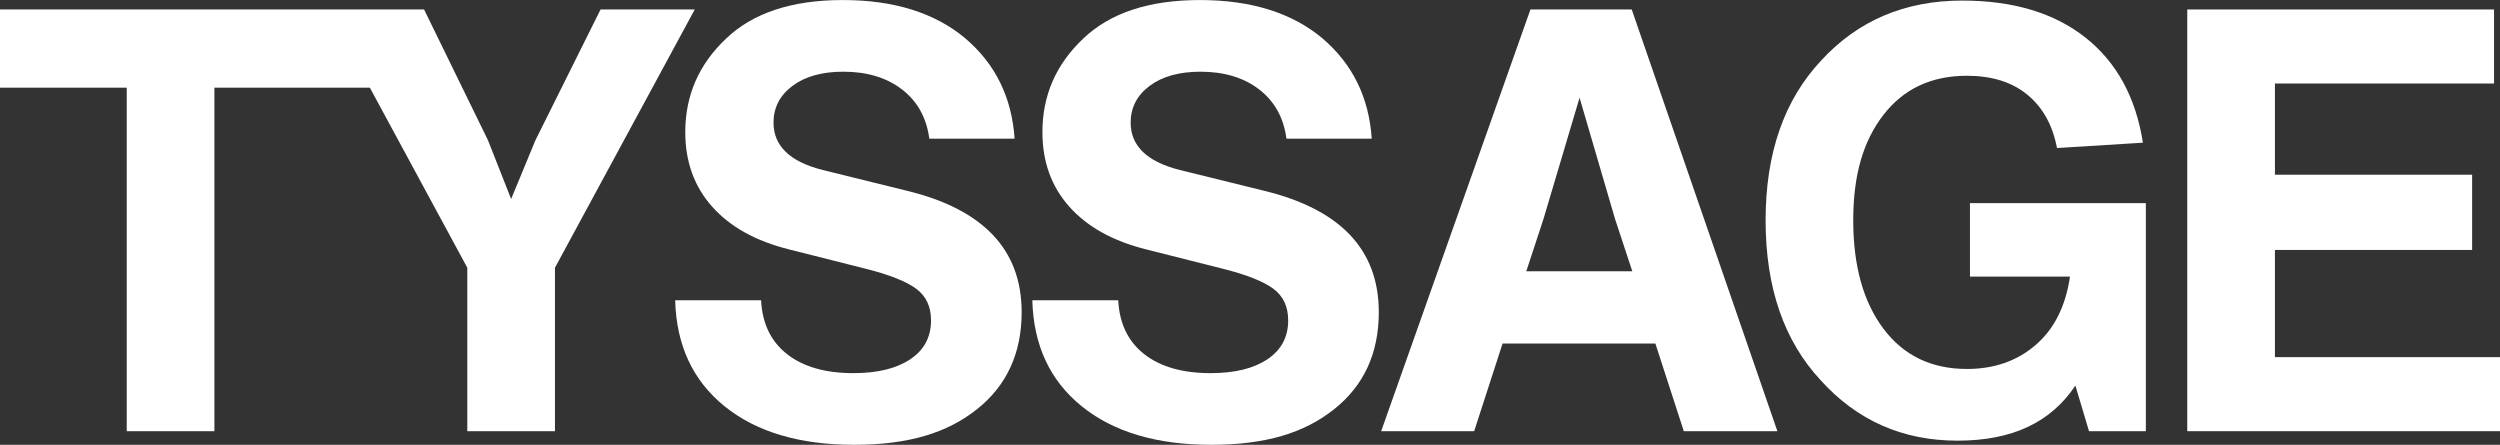 <?xml version="1.0" encoding="UTF-8"?>
<svg id="Calque_1" data-name="Calque 1" xmlns="http://www.w3.org/2000/svg" viewBox="0 0 566.93 100.87">
  <rect x="0" y="0" width="566.93" height="100.87" fill="#333333" stroke="none"/>
  <defs>
    <style>
      .cls-1 {
        fill: #fff;
      }
    </style>
  </defs>
  <polygon class="cls-1" points="136.19 2.15 121.41 31.83 115.91 45.13 110.67 31.83 96.17 2.15 85.54 2.15 74.27 2.15 0 2.15 0 19.88 28.74 19.88 28.74 97.78 48.62 97.78 48.62 19.88 83.87 19.88 105.97 60.71 105.97 97.78 125.85 97.78 125.85 60.71 157.55 2.15 136.19 2.15"/>
  <path class="cls-1" d="M205.63,43.25l-19.07-4.7c-7.44-1.88-11.15-5.46-11.15-10.74,0-3.4,1.43-6.18,4.3-8.33,2.87-2.15,6.72-3.22,11.55-3.22,5.37,0,9.81,1.34,13.3,4.03,3.49,2.69,5.55,6.4,6.18,11.15h19.34c-.63-9.4-4.39-17.01-11.28-22.83-6.9-5.73-16.12-8.6-27.67-8.6s-20.37,2.91-26.46,8.73c-6.18,5.82-9.27,12.89-9.27,21.22,0,6.72,2.04,12.36,6.11,16.92,4.07,4.57,9.87,7.79,17.4,9.67l17.59,4.44c5.28,1.34,9.04,2.84,11.28,4.5,2.24,1.66,3.35,4.05,3.35,7.18,0,3.76-1.57,6.7-4.7,8.8-3.14,2.1-7.43,3.15-12.89,3.15-6.36,0-11.37-1.43-15.04-4.3-3.67-2.86-5.64-6.94-5.91-12.22h-19.48c.27,10.21,4.01,18.22,11.21,24.04,7.21,5.82,16.99,8.73,29.35,8.73s21.11-2.69,27.87-8.06c6.76-5.37,10.14-12.71,10.14-22.03,0-14.15-8.69-23.32-26.06-27.53Z"/>
  <path class="cls-1" d="M286.62,43.25l-19.07-4.7c-7.44-1.88-11.15-5.46-11.15-10.74,0-3.4,1.43-6.18,4.3-8.33,2.87-2.15,6.72-3.22,11.55-3.22,5.37,0,9.81,1.34,13.3,4.03,3.49,2.69,5.55,6.4,6.18,11.15h19.34c-.63-9.4-4.39-17.01-11.28-22.83-6.9-5.73-16.12-8.6-27.67-8.6s-20.37,2.91-26.46,8.73c-6.18,5.82-9.27,12.89-9.27,21.22,0,6.72,2.04,12.36,6.11,16.92,4.07,4.57,9.87,7.79,17.4,9.67l17.59,4.44c5.28,1.34,9.04,2.84,11.28,4.5,2.24,1.66,3.35,4.05,3.35,7.18,0,3.76-1.57,6.7-4.7,8.8-3.14,2.1-7.43,3.15-12.89,3.15-6.36,0-11.37-1.43-15.04-4.3-3.67-2.86-5.64-6.94-5.91-12.22h-19.48c.27,10.21,4.01,18.22,11.21,24.04,7.21,5.82,16.99,8.73,29.35,8.73s21.11-2.69,27.87-8.06c6.76-5.37,10.14-12.71,10.14-22.03,0-14.15-8.69-23.32-26.06-27.53Z"/>
  <path class="cls-1" d="M347.06,2.15l-33.85,95.63h21.09l6.44-19.88h34.65l6.45,19.88h21.22L370.03,2.15h-22.97ZM346.12,61.51l3.89-11.82,8.19-27.53,8.06,27.53,3.9,11.82h-24.04Z"/>
  <path class="cls-1" d="M446.72,62.72h22.7c-.99,6.72-3.58,11.89-7.79,15.51-4.21,3.63-9.4,5.44-15.58,5.44-8.06,0-14.37-3.04-18.94-9.13-4.57-6.09-6.85-14.28-6.85-24.58s2.28-18,6.85-23.91c4.57-5.91,10.88-8.87,18.94-8.87,5.64,0,10.21,1.43,13.7,4.3,3.5,2.87,5.73,6.9,6.72,12.09l19.48-1.21c-1.61-10.3-5.95-18.24-13.03-23.84-7.08-5.59-16.38-8.39-27.94-8.39-12.98,0-23.64,4.52-31.97,13.57-8.42,8.96-12.62,21.04-12.62,36.27s4.16,27.31,12.49,36.26c8.24,9.13,18.58,13.7,31.03,13.7s21.17-4.16,26.73-12.49l3.09,10.34h12.89v-51.71h-39.89v16.66Z"/>
  <polygon class="cls-1" points="515.89 80.99 515.89 56.68 560.61 56.68 560.61 39.62 515.89 39.62 515.89 18.94 565.58 18.94 565.58 2.15 496.01 2.15 496.01 97.78 566.93 97.78 566.93 80.99 515.89 80.99"/>
</svg>